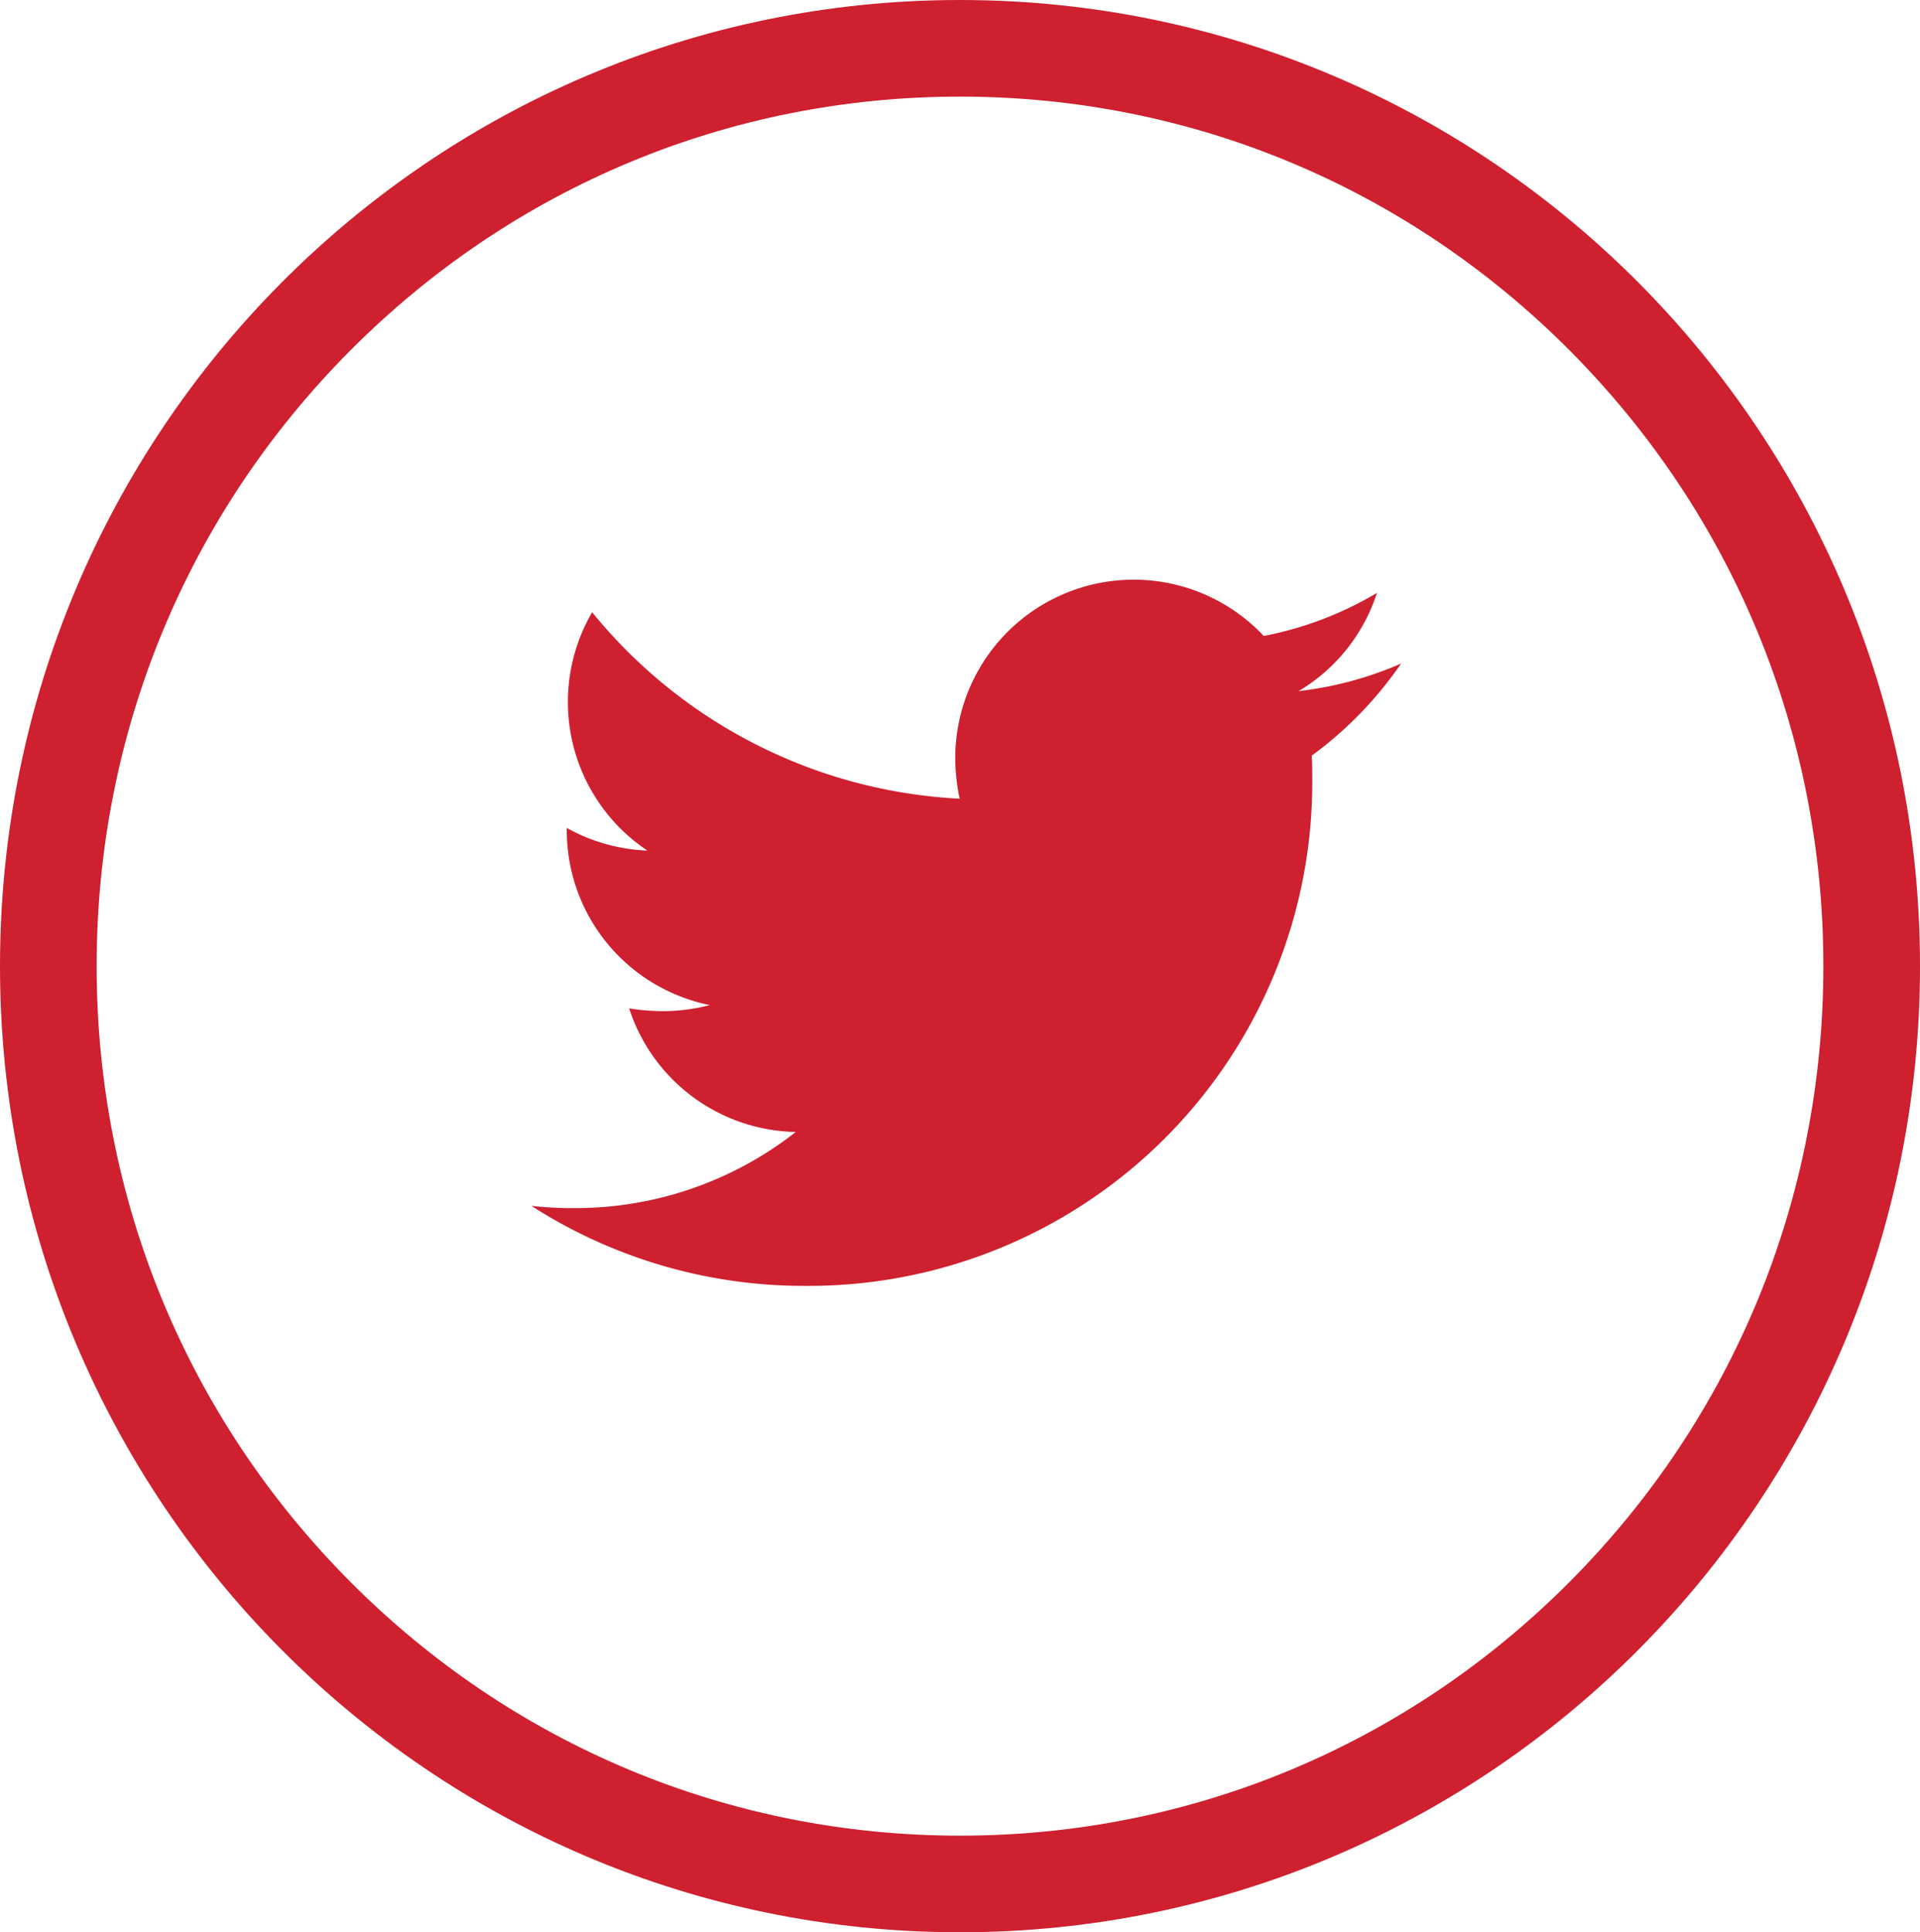<svg xmlns="http://www.w3.org/2000/svg" width="39.74" height="40"><path d="M27.15 15.643c.011.16.011.32.011.48a10.424 10.424 0 01-10.496 10.496A10.425 10.425 0 0111 24.963a7.632 7.632 0 00.891.046 7.388 7.388 0 004.58-1.576 3.7 3.7 0 01-3.449-2.558 4.652 4.652 0 00.7.057 3.9 3.9 0 00.971-.126 3.69 3.69 0 01-2.962-3.621v-.046a3.715 3.715 0 001.669.469 3.695 3.695 0 01-1.144-4.934 10.486 10.486 0 007.607 3.86 4.165 4.165 0 01-.091-.845 3.693 3.693 0 016.385-2.524 7.263 7.263 0 002.343-.891 3.679 3.679 0 01-1.622 2.033A7.4 7.4 0 0029 13.736a7.93 7.93 0 01-1.85 1.907z" fill="#ce202f"/><g fill="rgba(0,0,0,0)"><path d="M19.87 39a18.64 18.64 0 01-7.343-1.492 18.801 18.801 0 01-5.998-4.07A18.992 18.992 0 011 20 18.993 18.993 0 016.53 6.562a18.802 18.802 0 015.998-4.071A18.64 18.64 0 0119.87 1c2.547 0 5.017.502 7.343 1.492a18.802 18.802 0 015.998 4.07A18.993 18.993 0 0138.74 20a18.993 18.993 0 01-5.53 13.438 18.801 18.801 0 01-5.998 4.071A18.64 18.64 0 0119.87 39z"/><path d="M19.87 2C15.1 2 10.613 3.87 7.239 7.267 3.86 10.667 2 15.19 2 20c0 4.81 1.86 9.332 5.239 12.733C10.613 36.129 15.099 38 19.87 38c4.77 0 9.257-1.87 12.631-5.267C35.88 29.333 37.74 24.81 37.74 20c0-4.81-1.86-9.332-5.239-12.733C29.127 3.871 24.641 2 19.87 2m0-2c10.974 0 19.87 8.954 19.87 20s-8.896 20-19.87 20S0 31.046 0 20 8.896 0 19.87 0z" fill="#ce202f"/></g></svg>